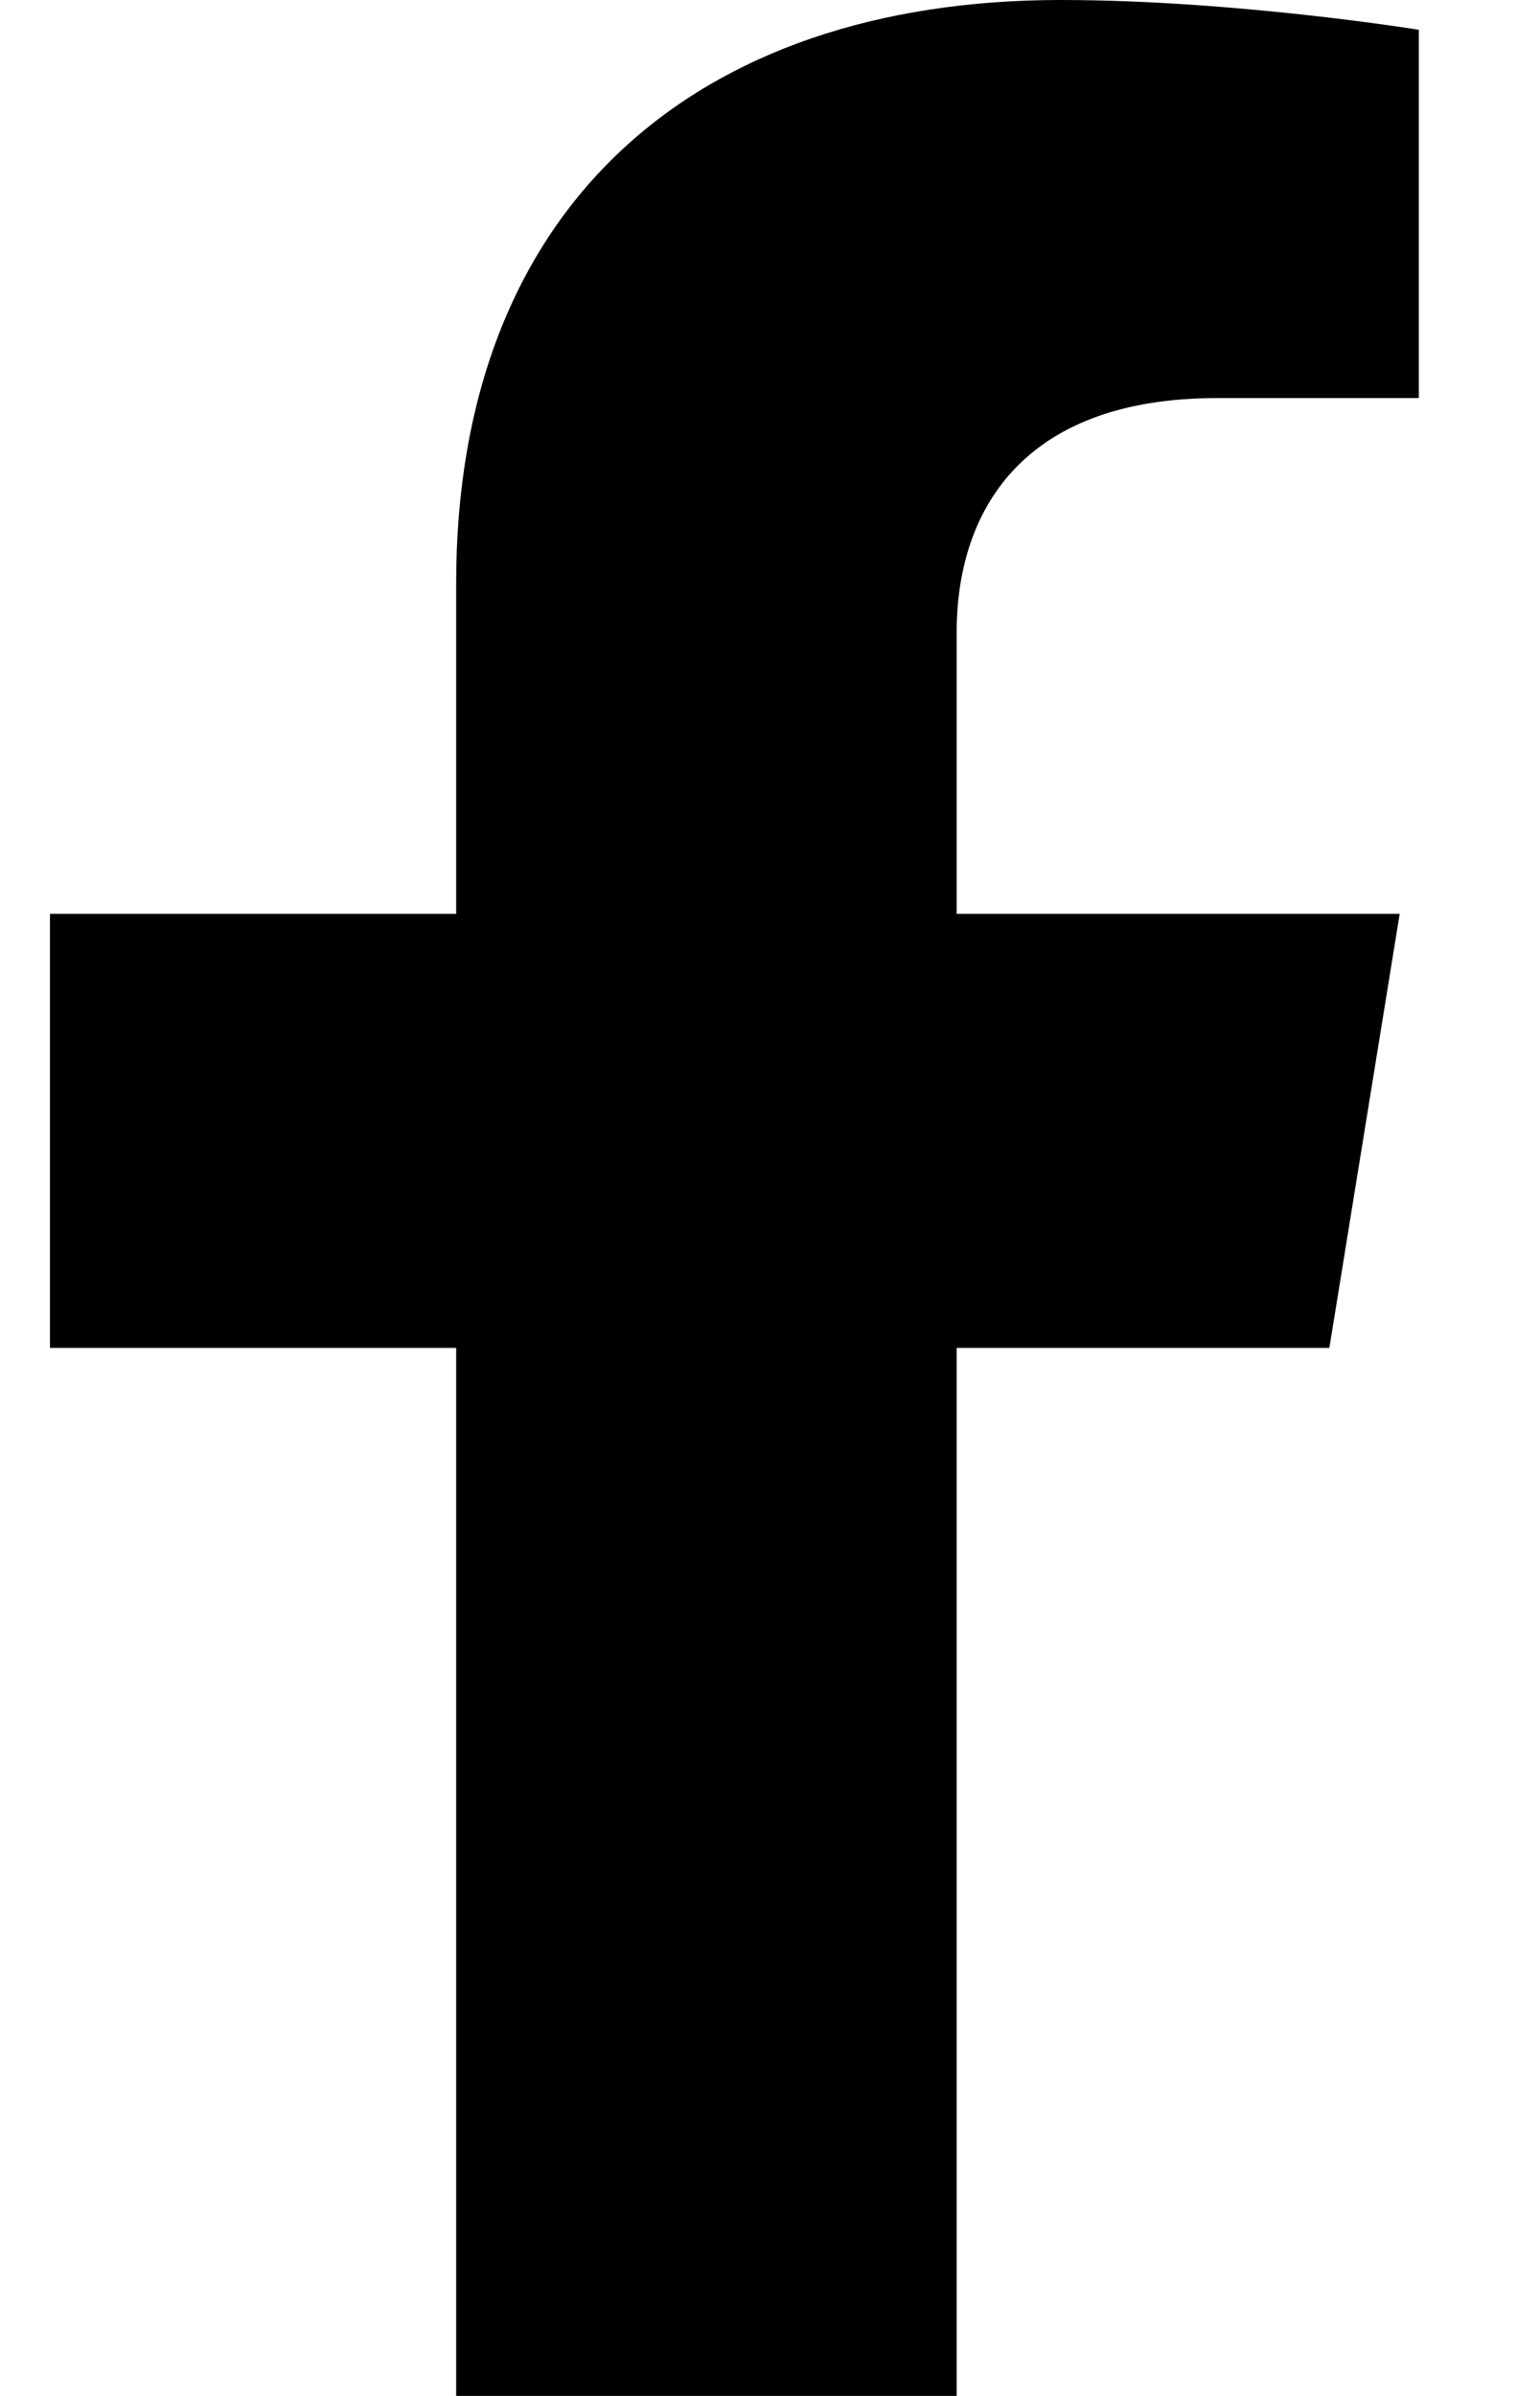 <svg width="9" height="14" viewBox="0 0 9 14" fill="none" xmlns="http://www.w3.org/2000/svg">
<path d="M2.666 14V7.876H0.292V5.34H2.666V3.406C2.666 1.211 4.058 0 6.199 0C7.217 0 8.292 0.174 8.292 0.174V2.326H7.114C5.956 2.326 5.591 3.006 5.591 3.694V5.34H8.18L7.769 7.876H5.591V14H2.675H2.666Z" fill="black"/>
</svg>
